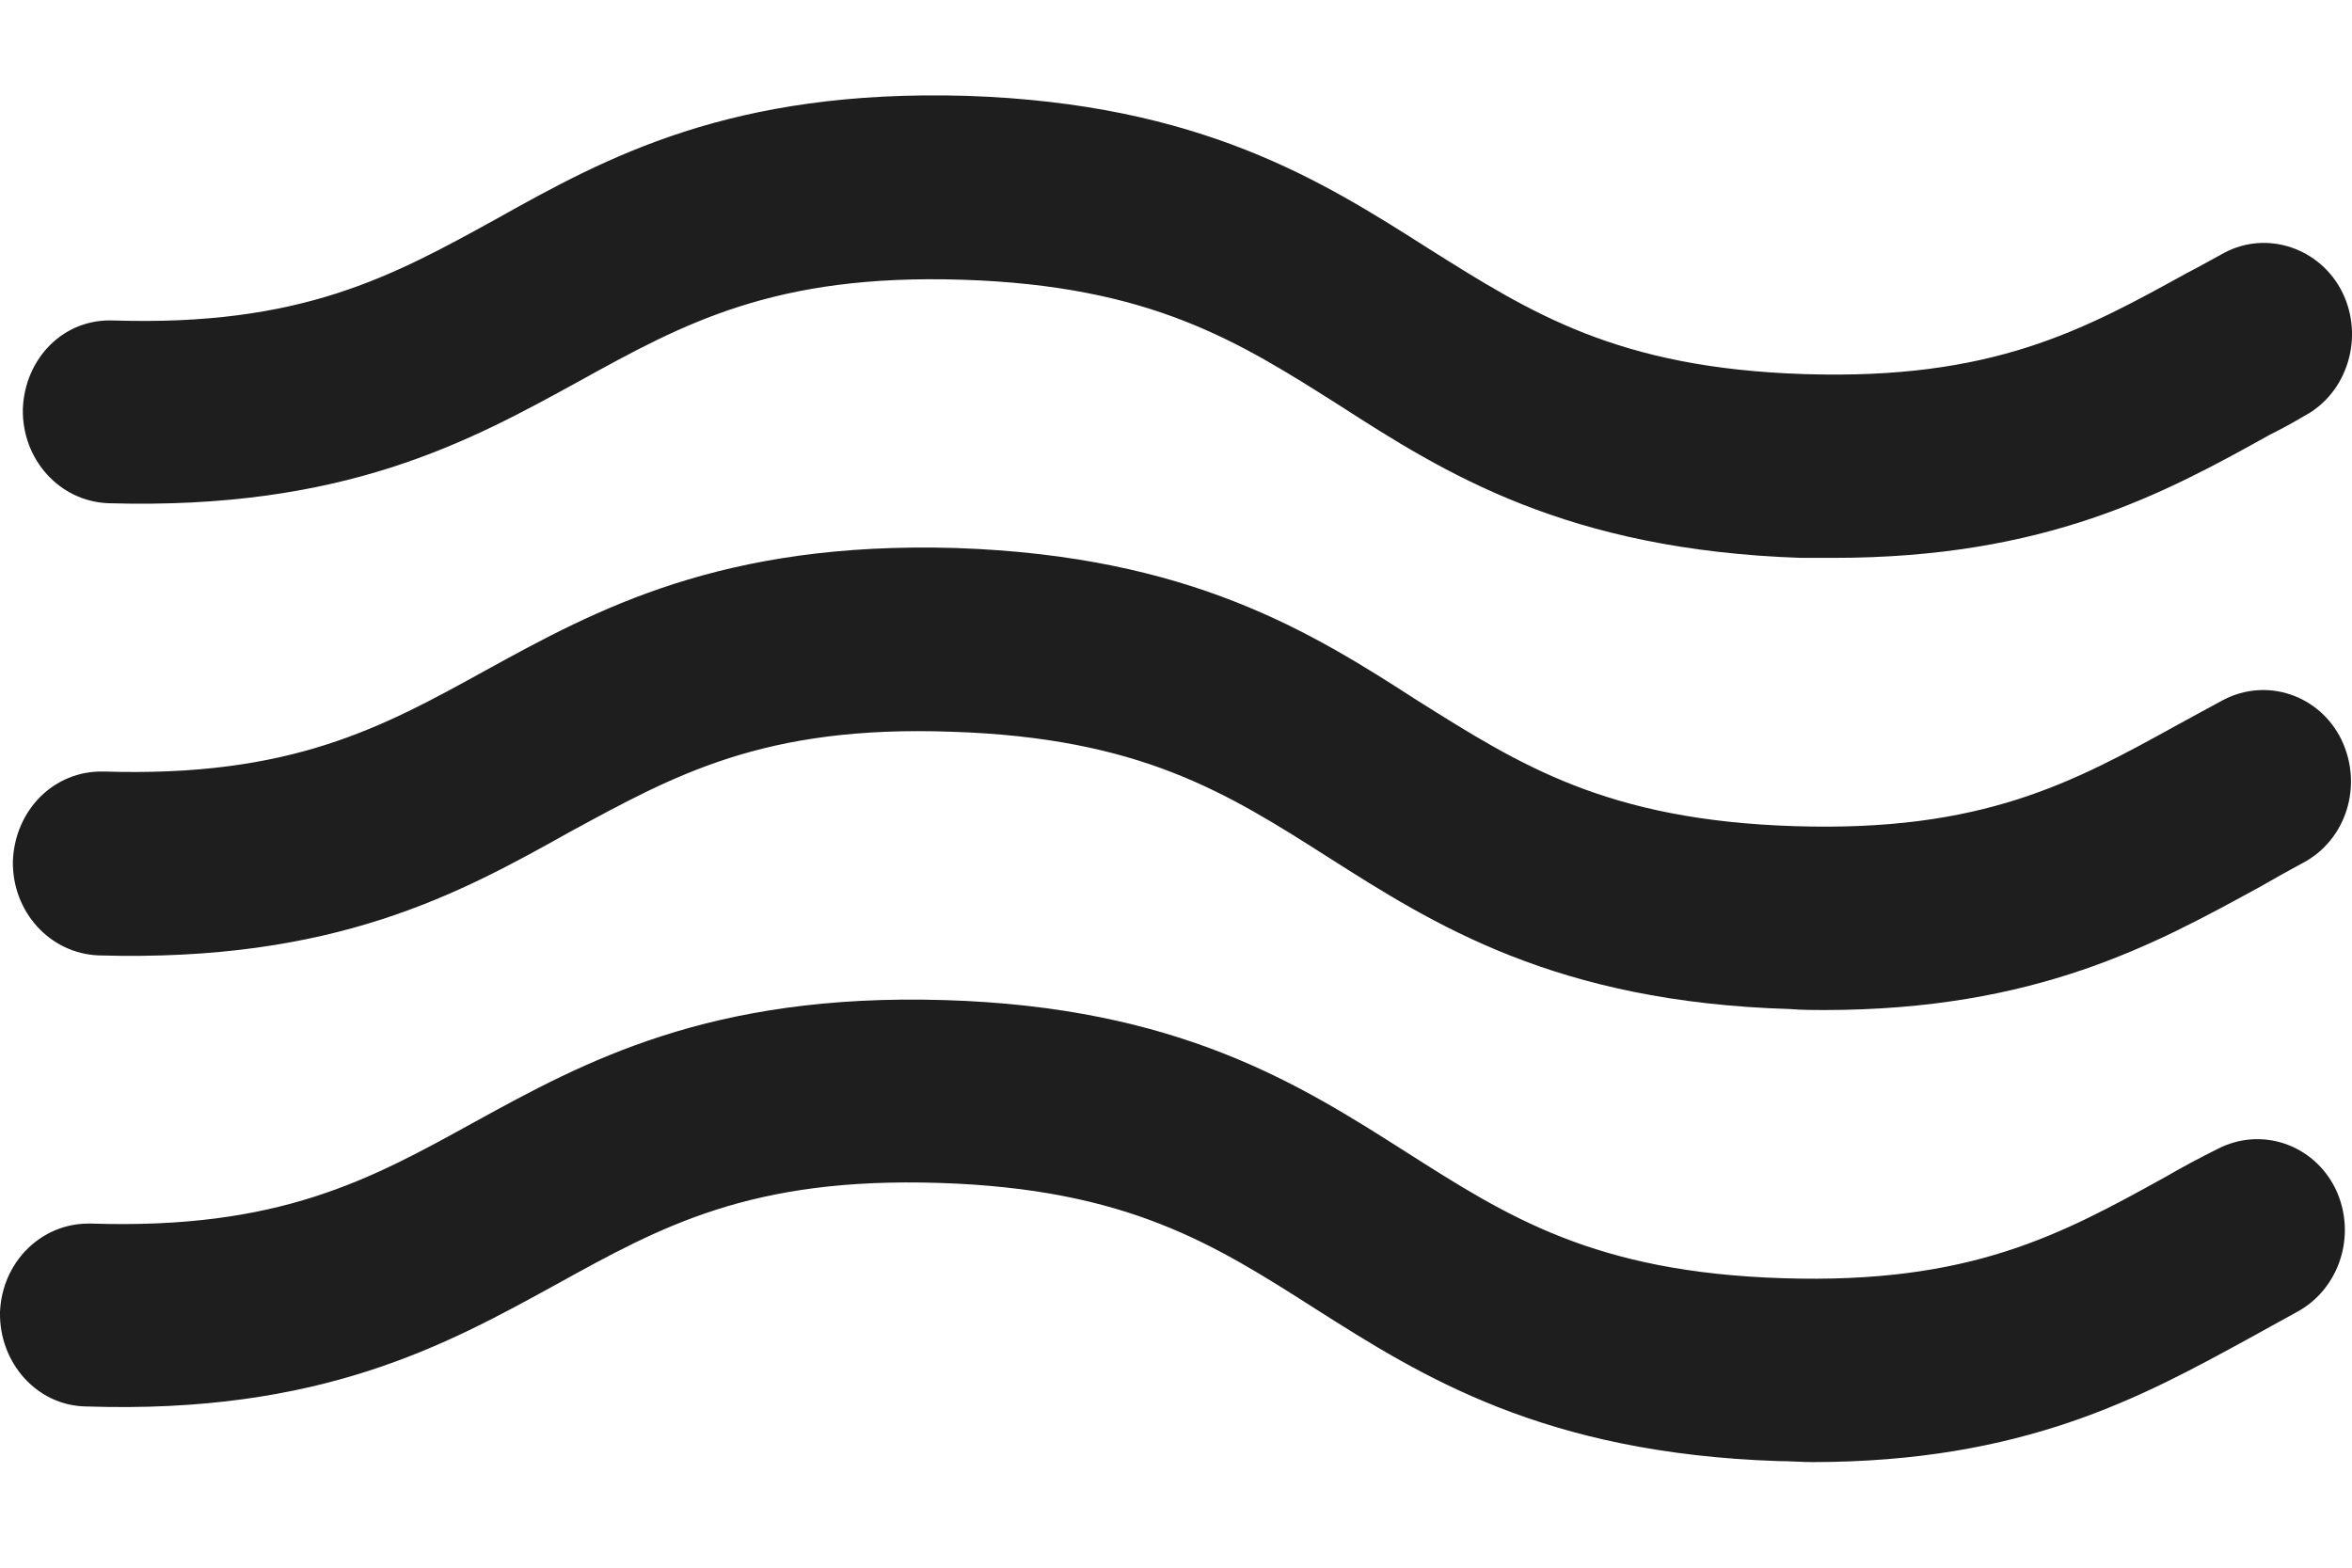 <svg xmlns="http://www.w3.org/2000/svg" fill="none" viewBox="0 0 21 14" height="14" width="21">
<path fill="#1E1E1E" d="M16.389 4.982L16.079 4.982C13.985 4.911 12.902 4.228 11.953 3.616C11.056 3.048 10.275 2.551 8.589 2.498C6.912 2.445 6.105 2.888 5.173 3.403C4.188 3.944 3.079 4.556 0.967 4.494C0.532 4.477 0.195 4.104 0.204 3.651C0.222 3.199 0.568 2.844 1.012 2.862C2.689 2.915 3.496 2.471 4.428 1.957C5.413 1.406 6.522 0.794 8.634 0.856C10.728 0.927 11.81 1.619 12.76 2.223C13.665 2.791 14.437 3.288 16.114 3.341C17.791 3.394 18.599 2.95 19.53 2.436C19.637 2.382 19.743 2.32 19.859 2.258C20.24 2.054 20.719 2.214 20.915 2.613C21.11 3.012 20.959 3.509 20.577 3.713C20.471 3.776 20.373 3.829 20.267 3.882C19.326 4.406 18.27 4.982 16.371 4.982"></path>
<path fill="#1E1E1E" d="M16.292 9.02C16.194 9.02 16.088 9.02 15.981 9.011C13.887 8.949 12.804 8.257 11.855 7.653C10.95 7.077 10.178 6.589 8.501 6.535C6.815 6.473 6.016 6.926 5.085 7.431C4.1 7.982 2.99 8.594 0.879 8.532C0.444 8.514 0.107 8.141 0.115 7.689C0.133 7.236 0.479 6.881 0.923 6.89C2.6 6.943 3.407 6.5 4.339 5.985C5.324 5.444 6.442 4.832 8.536 4.894C10.63 4.965 11.713 5.648 12.662 6.26C13.568 6.828 14.339 7.325 16.025 7.378C17.703 7.431 18.51 6.988 19.442 6.473C19.575 6.402 19.717 6.322 19.85 6.251C20.24 6.047 20.711 6.207 20.906 6.606C21.101 7.014 20.95 7.502 20.56 7.707C20.427 7.778 20.302 7.849 20.178 7.92C19.238 8.434 18.182 9.02 16.283 9.02"></path>
<path fill="#1E1E1E" d="M16.185 13.057C16.088 13.057 15.981 13.048 15.875 13.048C13.781 12.977 12.698 12.294 11.749 11.691C10.844 11.114 10.072 10.617 8.386 10.564C6.7 10.51 5.901 10.954 4.969 11.469C3.984 12.01 2.866 12.631 0.763 12.56C0.329 12.551 -0.009 12.17 0 11.717C0.018 11.273 0.364 10.927 0.79 10.927L0.817 10.927C2.494 10.981 3.301 10.537 4.233 10.022C5.218 9.481 6.336 8.869 8.43 8.931C10.524 8.993 11.607 9.685 12.556 10.289C13.461 10.865 14.233 11.362 15.919 11.415C17.596 11.469 18.404 11.025 19.335 10.51C19.486 10.422 19.637 10.342 19.797 10.262C20.187 10.058 20.657 10.217 20.853 10.617C21.048 11.025 20.888 11.513 20.507 11.717C20.365 11.797 20.214 11.877 20.072 11.957C19.131 12.471 18.075 13.057 16.176 13.057"></path>
</svg>
